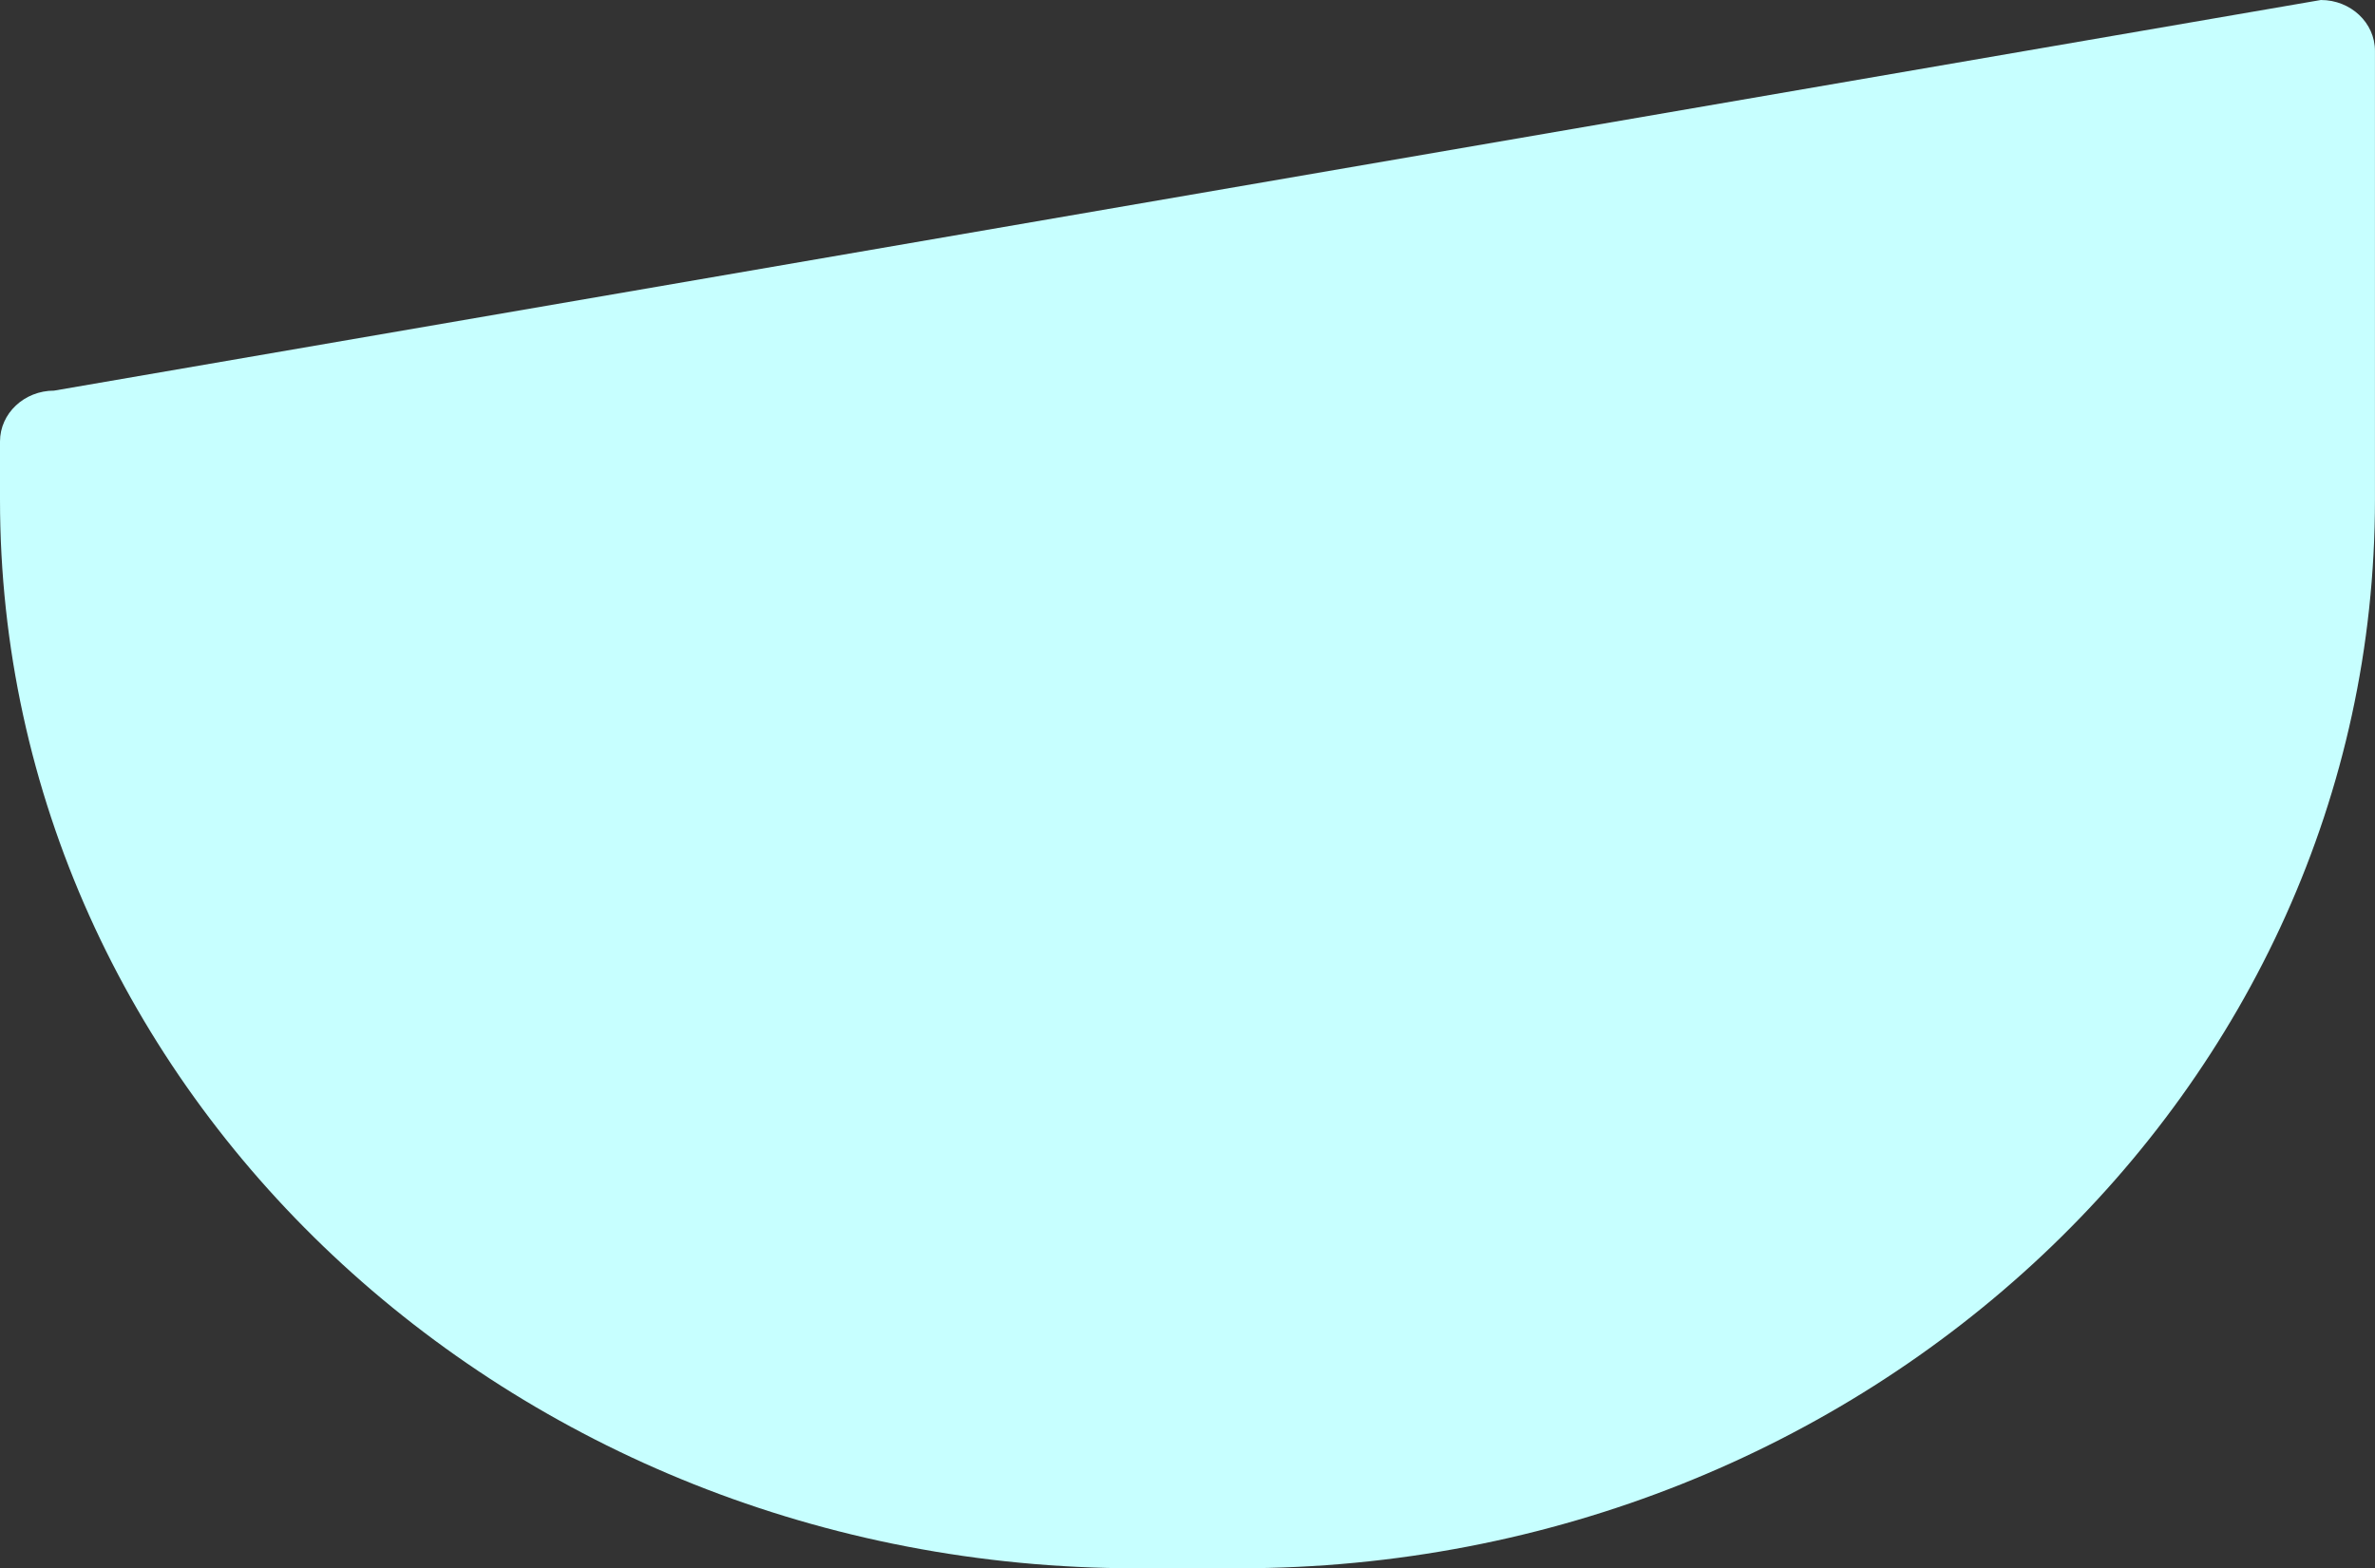 <?xml version="1.0" encoding="utf-8"?>
<!-- Generator: Adobe Illustrator 26.0.2, SVG Export Plug-In . SVG Version: 6.00 Build 0)  -->
<svg version="1.1" id="Layer_1" xmlns="http://www.w3.org/2000/svg" xmlns:xlink="http://www.w3.org/1999/xlink" x="0px" y="0px"
	 viewBox="0 0 594.99 393" style="enable-background:new 0 0 594.99 393;" xml:space="preserve">
<rect x="0" y="0" width="594.99" height="393" fill="#333333" stroke="none"/>
<path style="fill-rule:evenodd;clip-rule:evenodd;fill:#c7ffff;" d="M13.55,97.89L581.43,0c7.49,0,13.55,5.71,13.55,12.75v112.46
	C594.99,273.1,467.56,393,310.37,393h-25.75C127.43,393,0,273.1,0,125.21v-14.57C0,103.59,6.07,97.89,13.55,97.89z"/>
</svg>
